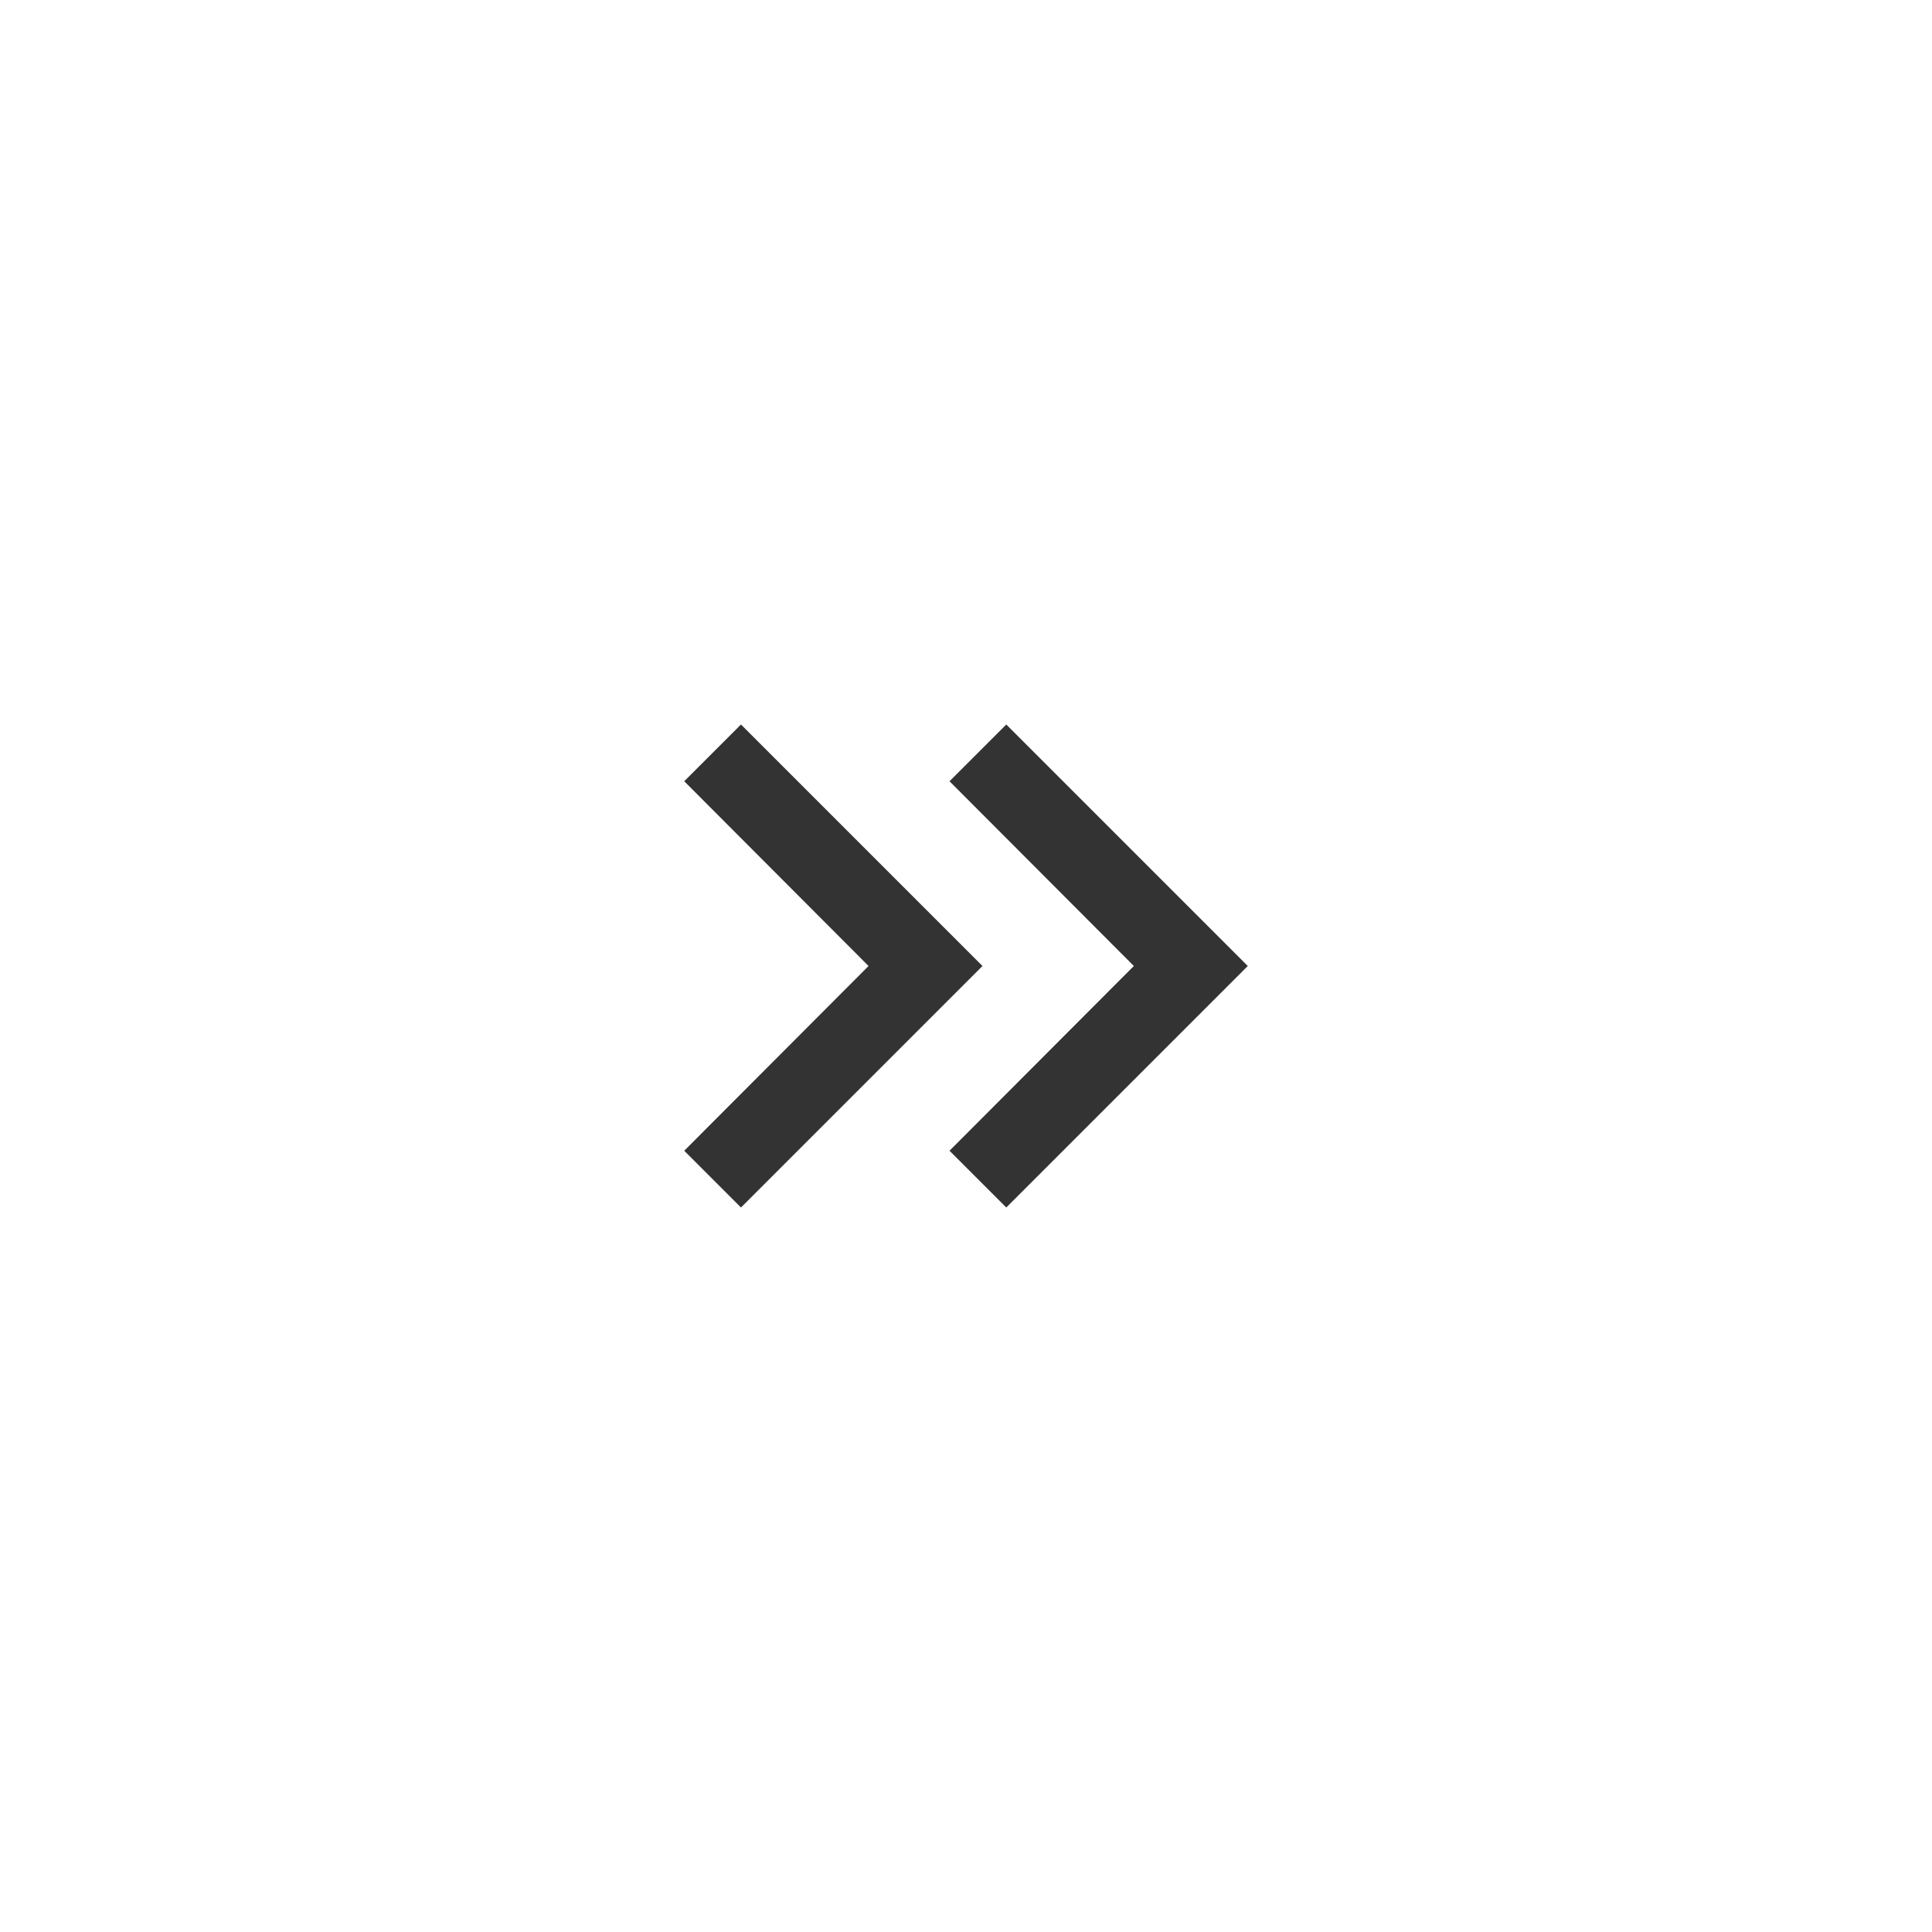 <svg width="32" height="32" viewBox="0 0 32 32" fill="none" xmlns="http://www.w3.org/2000/svg">
<path d="M12.273 12L11.333 12.94L14.386 16L11.333 19.06L12.273 20L16.273 16L12.273 12Z" fill="#333333"/>
<path d="M16.667 12L15.727 12.94L18.78 16L15.727 19.06L16.667 20L20.667 16L16.667 12Z" fill="#333333"/>
</svg>
